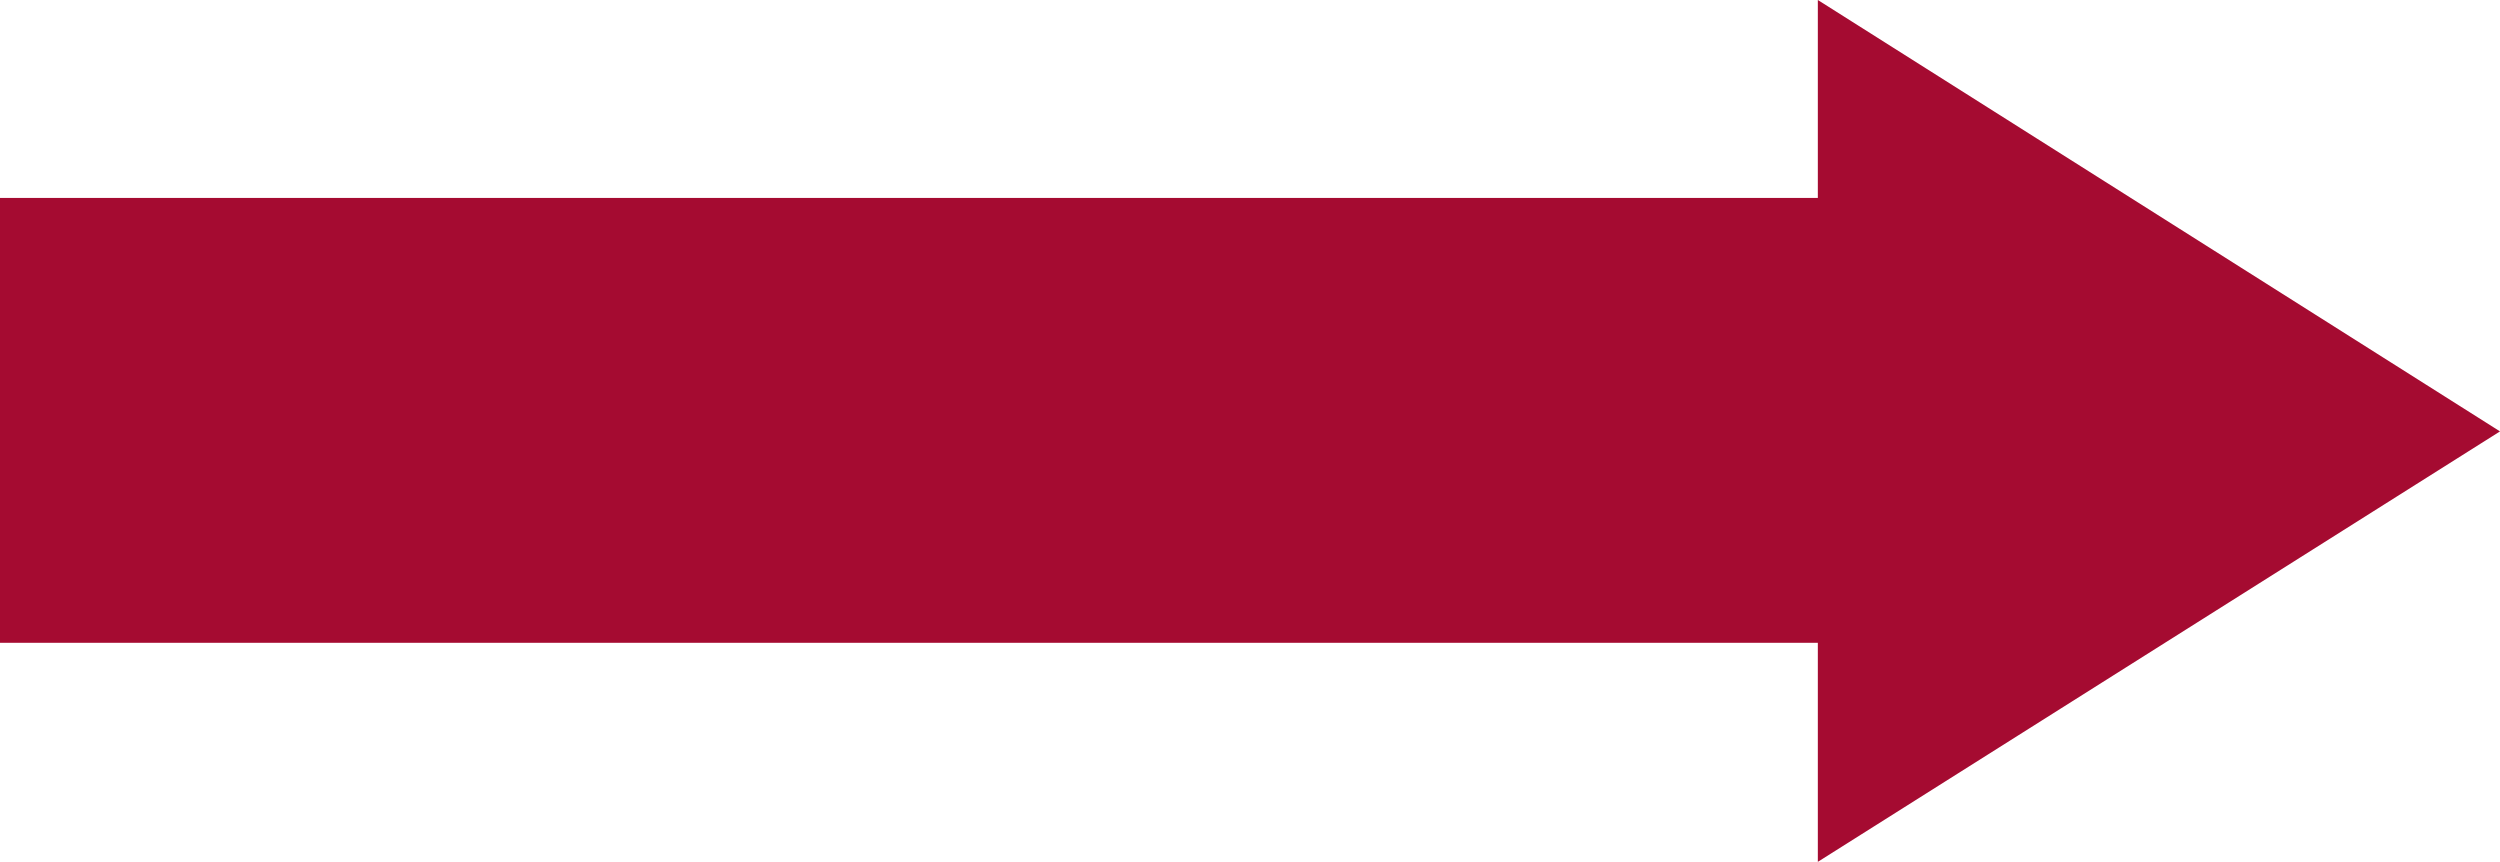 <svg id="Layer_1" data-name="Layer 1" xmlns="http://www.w3.org/2000/svg" viewBox="0 0 26.02 8.97"><defs><style>.cls-1{fill:#a50b31;}</style></defs><polygon class="cls-1" points="26.02 4.49 18.92 0 18.92 2.06 5.07 2.06 0 2.06 0 4.82 0 6.69 6.22 6.69 12.43 6.69 18.92 6.69 18.92 8.97 26.02 4.49"/></svg>